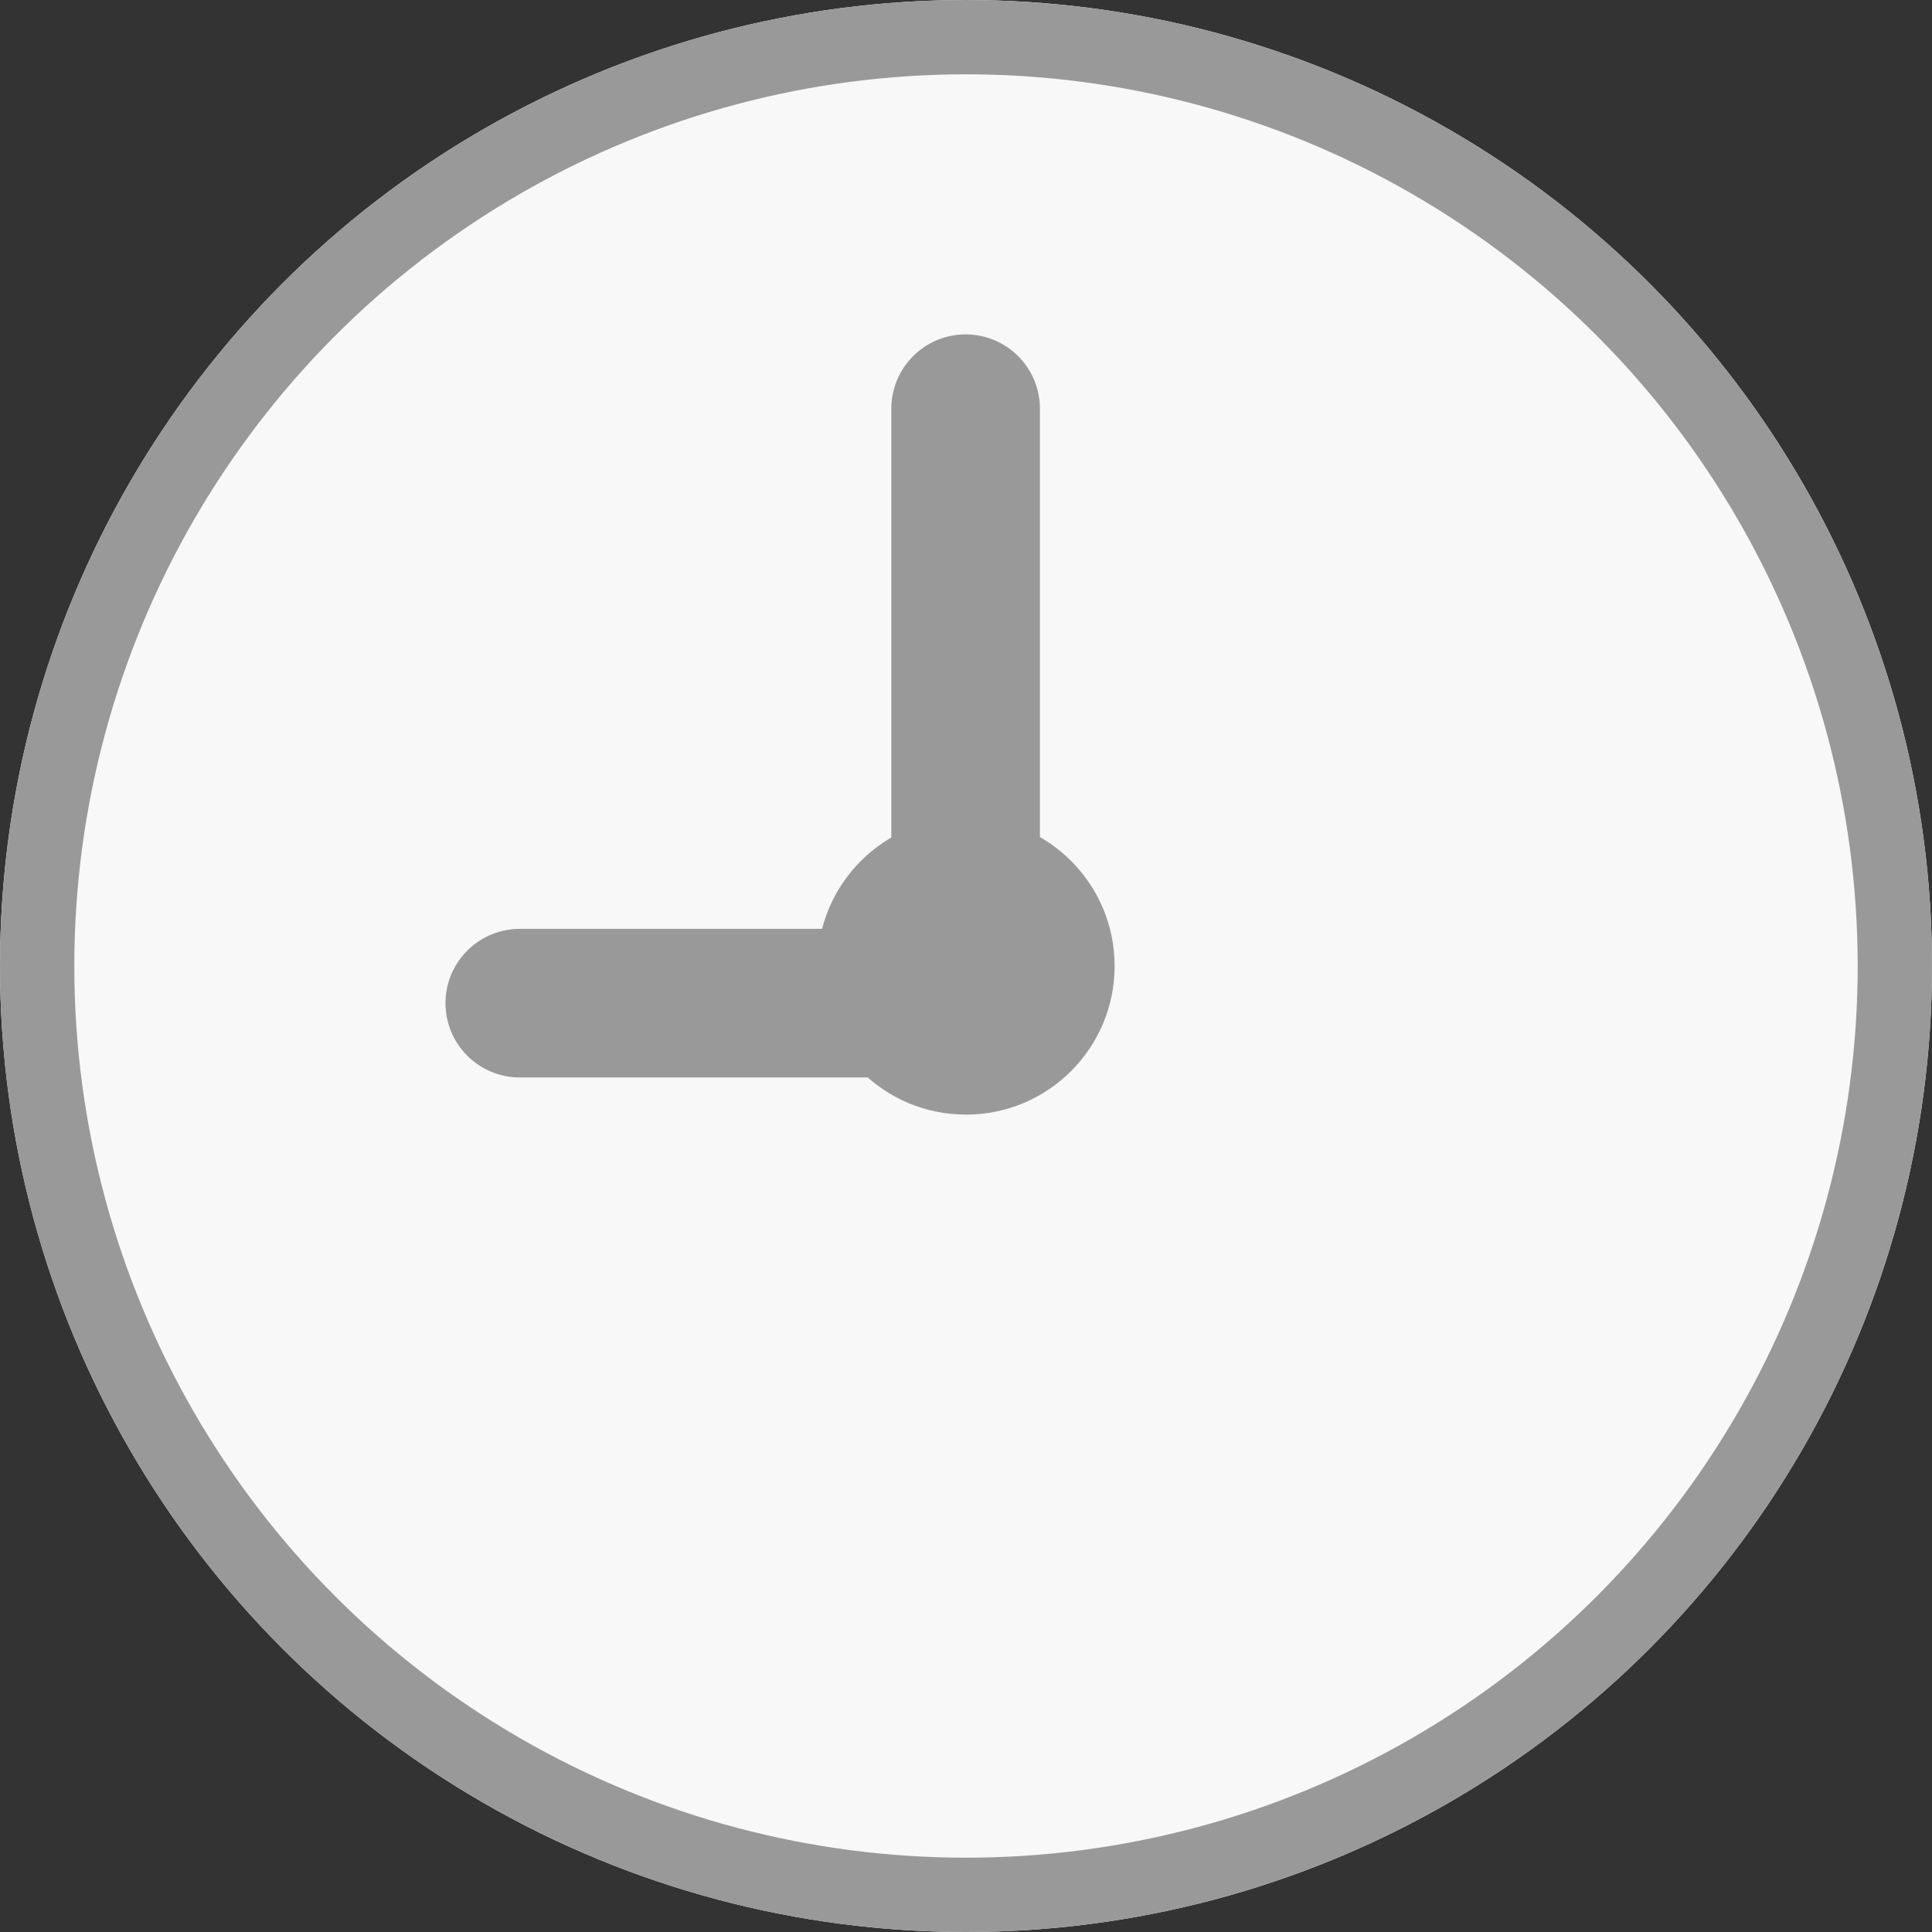 <svg xmlns="http://www.w3.org/2000/svg" width="26" height="26" viewBox="0 0 26 26">
  <rect x="0" y="0" width="26" height="26" fill="#333333" stroke="none"/>
  <g id="グループ_105405" data-name="グループ 105405" transform="translate(-261 -2606)">
    <g id="楕円形_60" data-name="楕円形 60" transform="translate(261 2606)" fill="#f8f8f8" stroke="#999" stroke-width="1">
      <circle cx="13" cy="13" r="13" stroke="none"/>
      <circle cx="13" cy="13" r="12.5" fill="none"/>
    </g>
    <path id="パス_46525" data-name="パス 46525" d="M7963.9,2849.257h6v-8" transform="translate(-7695.905 -229.757)" fill="none" stroke="#999" stroke-linecap="round" stroke-linejoin="round" stroke-width="2"/>
    <circle id="楕円形_67" data-name="楕円形 67" cx="2" cy="2" r="2" transform="translate(272 2617)" fill="#999"/>
  </g>
</svg>
